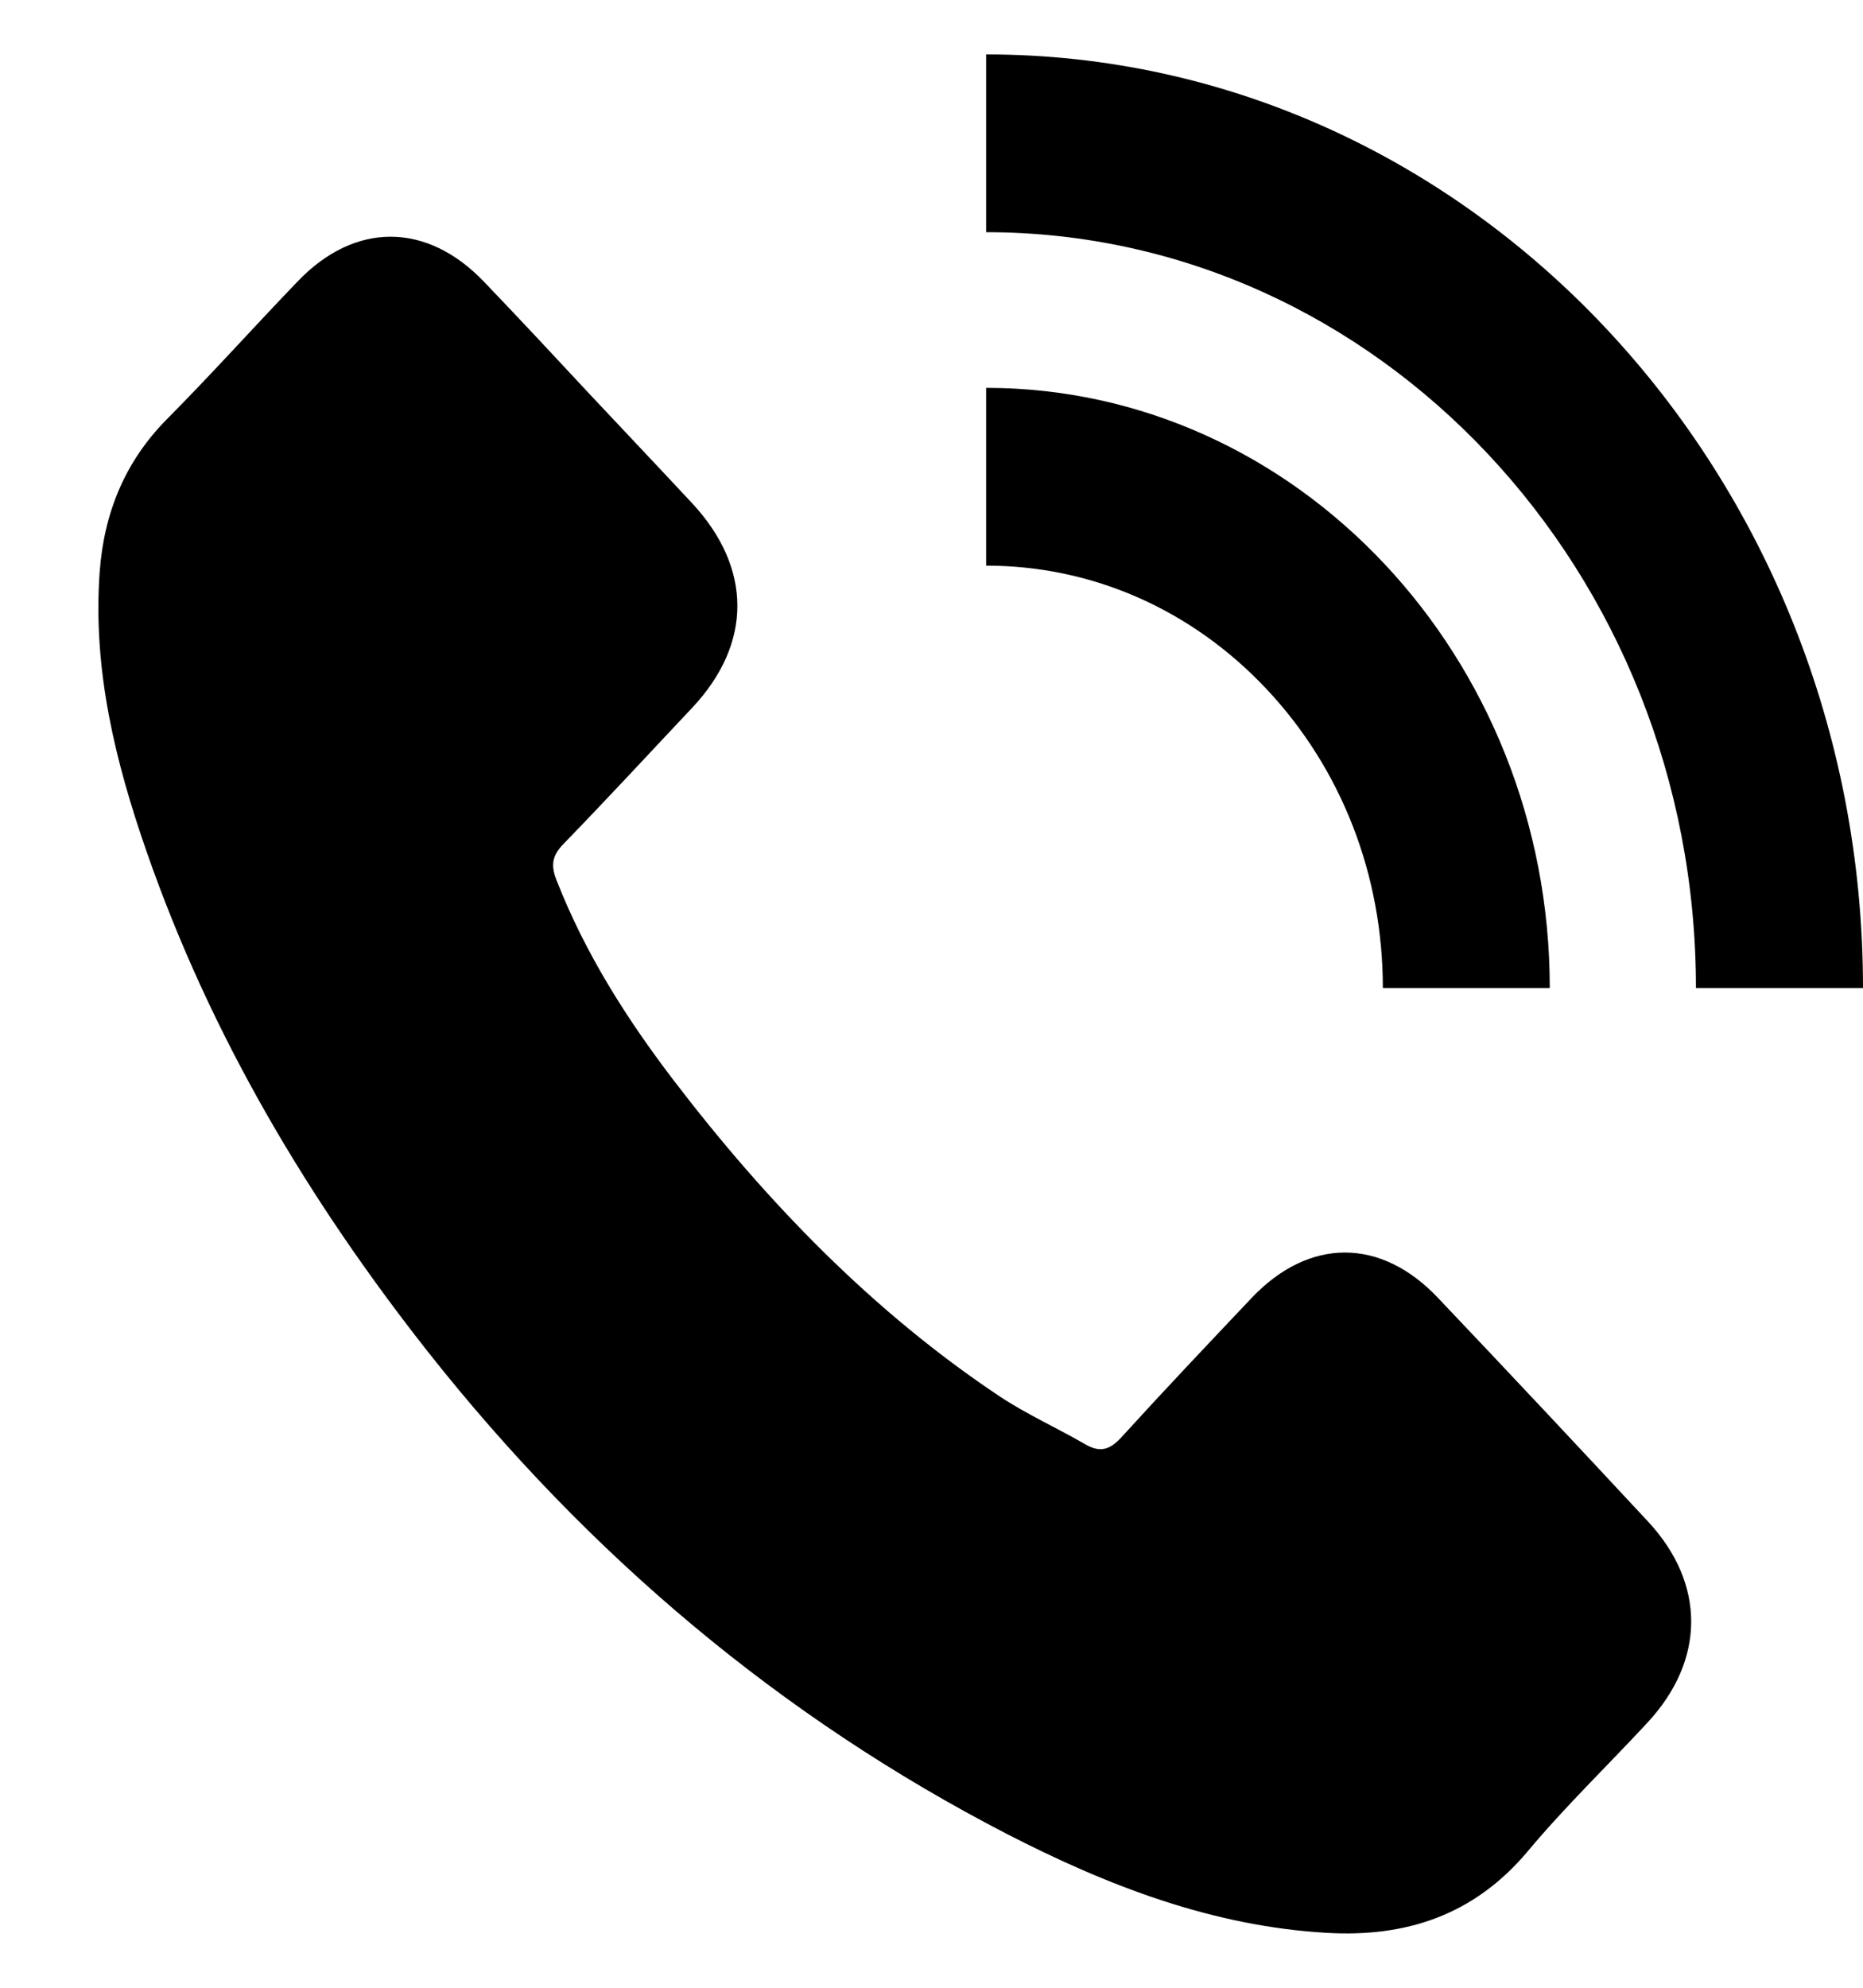 <svg width="15" height="16" viewBox="0 0 15 16" fill="none" xmlns="http://www.w3.org/2000/svg">
<path d="M1.18 6.854C0.929 6.132 0.747 5.395 0.802 4.611C0.836 4.129 1.006 3.718 1.338 3.38C1.699 3.017 2.039 2.637 2.394 2.268C2.856 1.783 3.436 1.786 3.897 2.268C4.183 2.566 4.466 2.87 4.749 3.174C5.023 3.466 5.3 3.758 5.574 4.052C6.056 4.572 6.059 5.177 5.577 5.693C5.23 6.061 4.887 6.433 4.535 6.795C4.443 6.89 4.434 6.97 4.483 7.09C4.714 7.68 5.049 8.205 5.424 8.696C6.18 9.685 7.034 10.564 8.052 11.242C8.272 11.387 8.511 11.494 8.739 11.626C8.857 11.694 8.935 11.672 9.03 11.568C9.374 11.19 9.726 10.819 10.078 10.447C10.539 9.962 11.116 9.959 11.578 10.447C12.144 11.043 12.706 11.642 13.266 12.244C13.736 12.747 13.733 13.365 13.26 13.871C12.94 14.216 12.602 14.541 12.302 14.9C11.864 15.423 11.31 15.595 10.681 15.558C9.763 15.505 8.918 15.18 8.101 14.759C6.289 13.822 4.743 12.523 3.447 10.883C2.489 9.667 1.699 8.346 1.18 6.854ZM15 7.953C15 3.81 11.832 0.438 7.94 0.438V1.869C11.091 1.869 13.655 4.599 13.655 7.953H15ZM11.134 7.953H12.478C12.478 5.29 10.441 3.122 7.94 3.122V4.553C8.794 4.553 9.596 4.906 10.199 5.548C10.802 6.19 11.134 7.044 11.134 7.953Z" fill="#000000"/>
</svg>